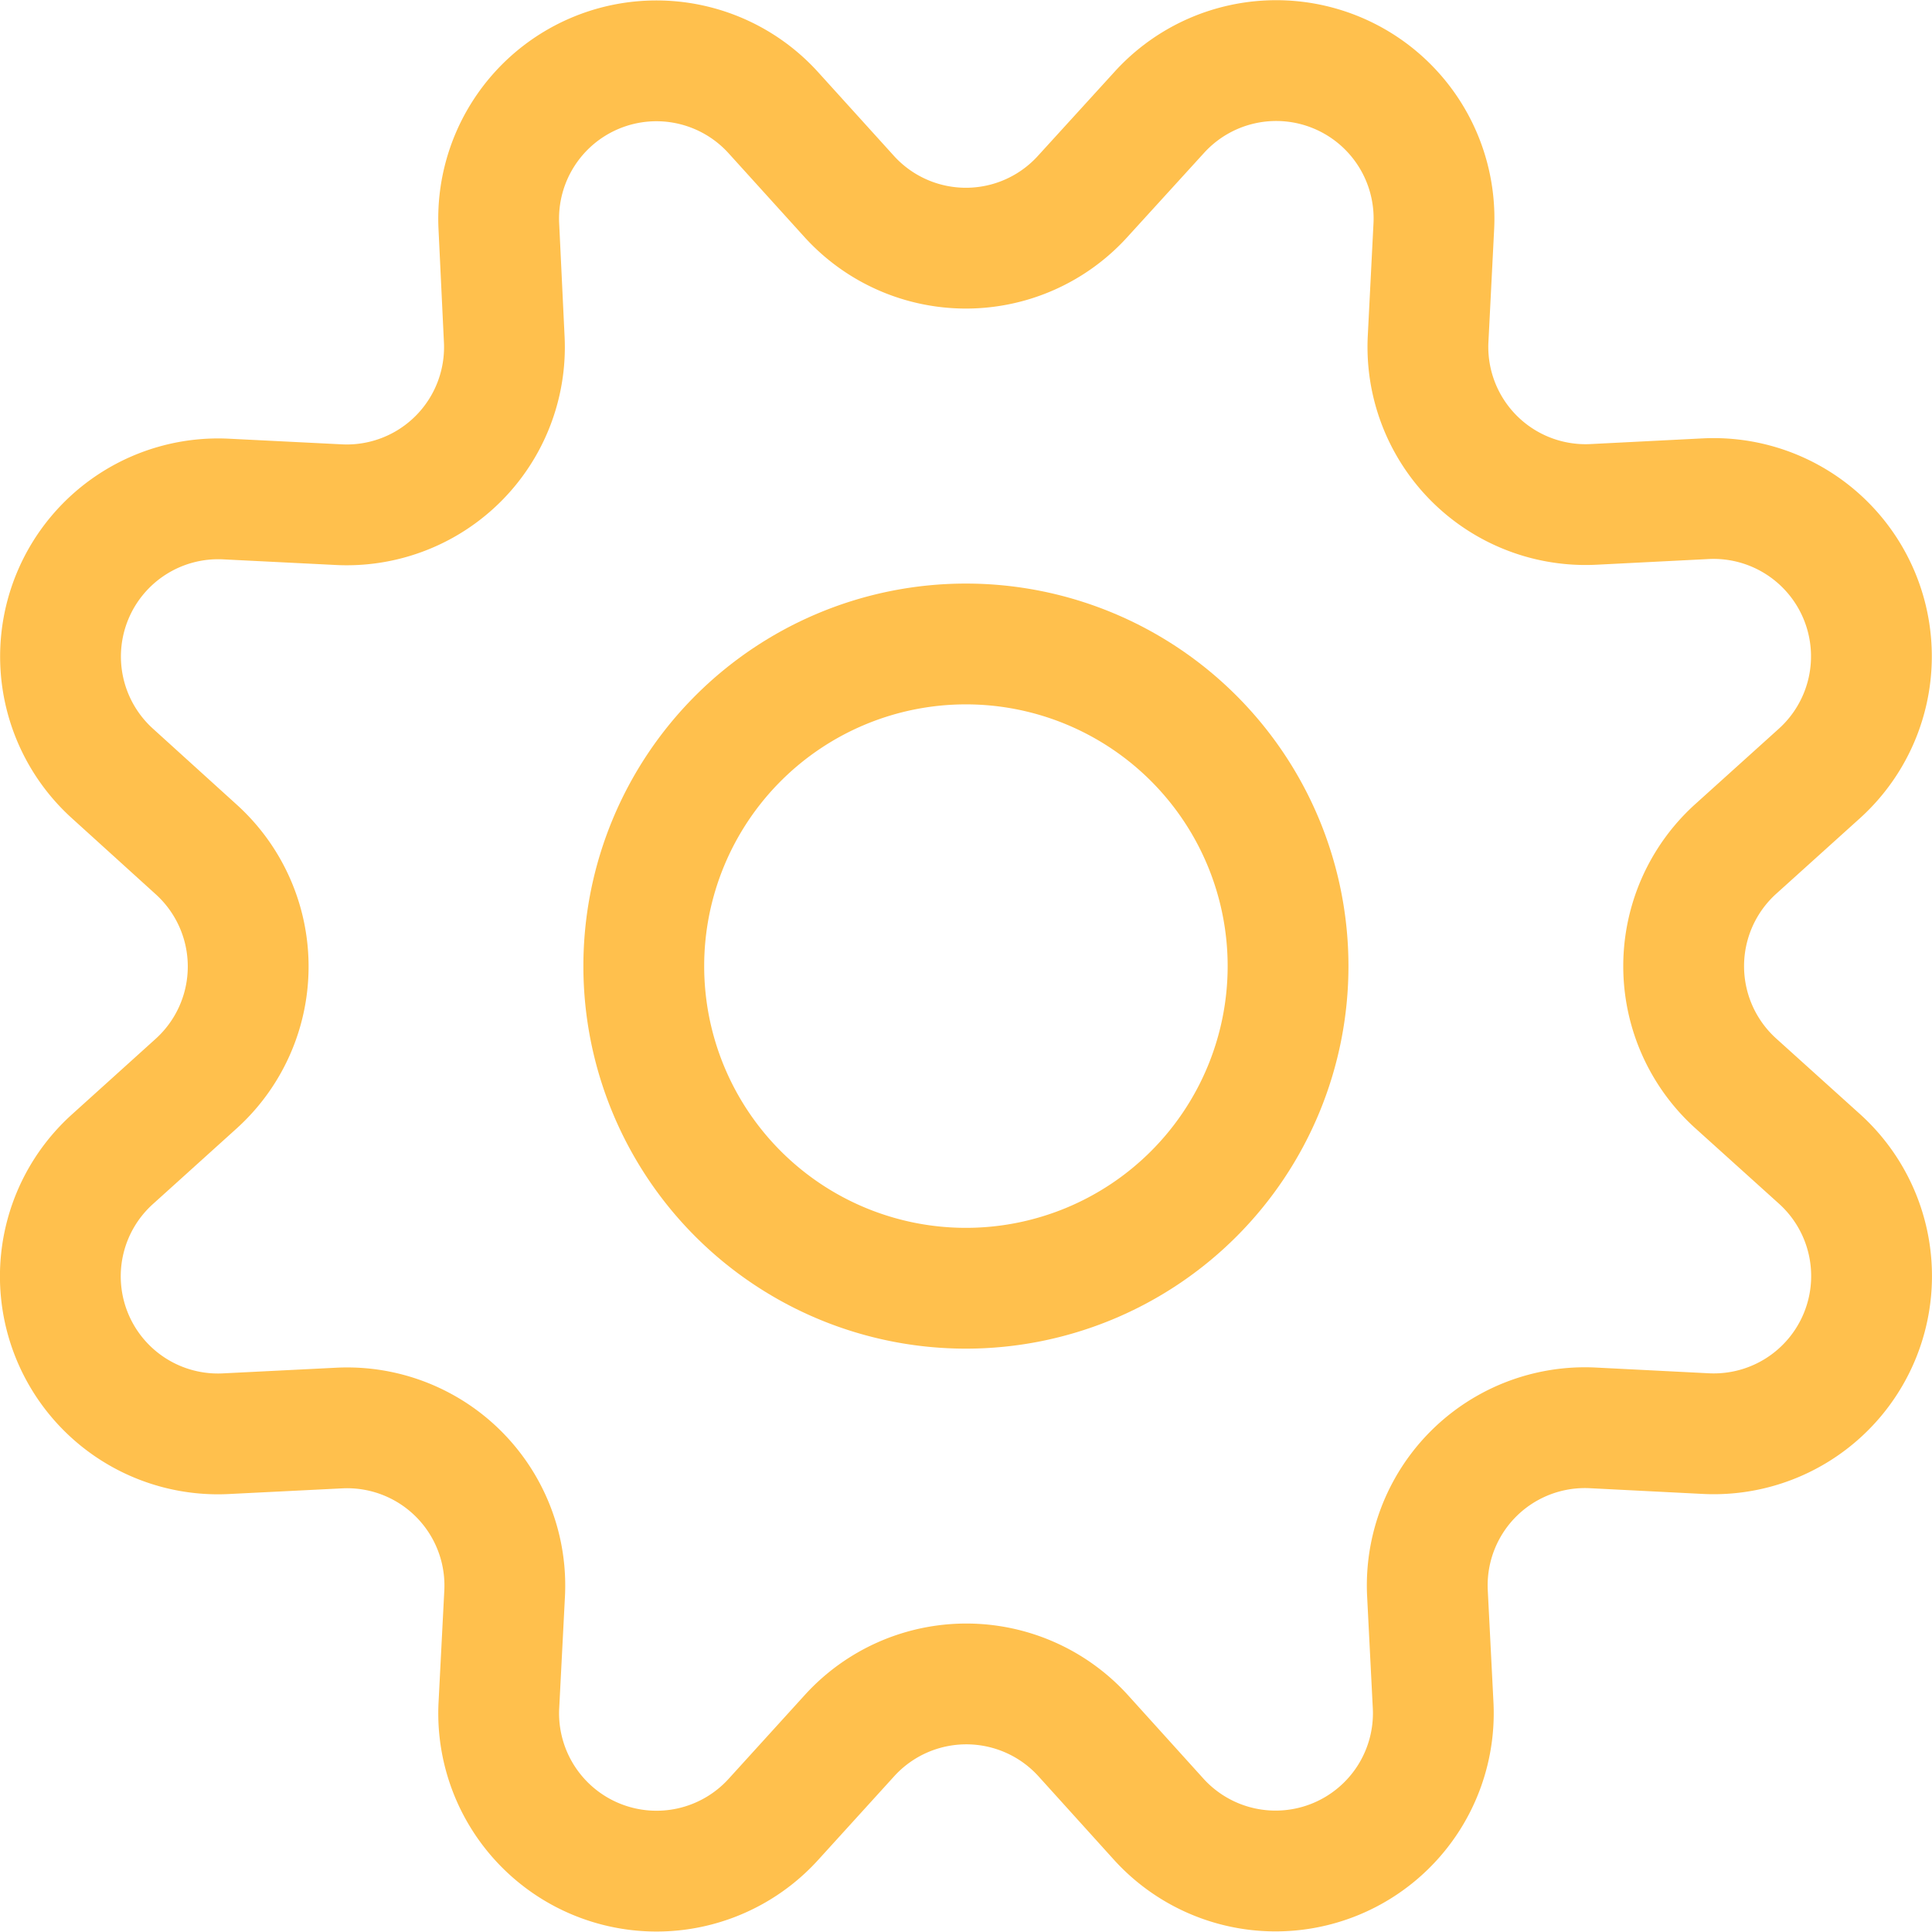 <svg xmlns="http://www.w3.org/2000/svg" width="799.655" height="799.544" fill="none" viewBox="0 0 23.99 23.986">
  <path stroke="#ffc04d" stroke-linecap="round" stroke-linejoin="round" stroke-width="1.5" d="M10.54 2.434a1.957 1.957 0 0 0 2.908 0l.946-1.038a1.96 1.96 0 0 1 3.41 1.413l-.071 1.4a1.958 1.958 0 0 0 2.051 2.054l1.4-.071a1.96 1.96 0 0 1 1.41 3.41l-1.042.94a1.961 1.961 0 0 0 0 2.909l1.042.94a1.959 1.959 0 0 1-1.413 3.41l-1.4-.071a1.958 1.958 0 0 0-2.056 2.056l.071 1.4a1.959 1.959 0 0 1-3.402 1.41l-.941-1.041a1.96 1.96 0 0 0-2.908 0l-.945 1.04a1.96 1.96 0 0 1-3.406-1.407l.072-1.4a1.958 1.958 0 0 0-2.056-2.056l-1.4.07a1.957 1.957 0 0 1-1.416-3.406l1.041-.94a1.96 1.96 0 0 0 0-2.91l-1.041-.944a1.958 1.958 0 0 1 1.409-3.406l1.4.07a1.958 1.958 0 0 0 2.058-2.06l-.067-1.4A1.959 1.959 0 0 1 9.6 1.396z"/>
  <path stroke="#ffc04d" stroke-linecap="round" stroke-linejoin="round" stroke-width="1.5" d="M11.994 15.996a4 4 0 1 0 0-8 4 4 0 0 0 0 8z"/>
</svg>